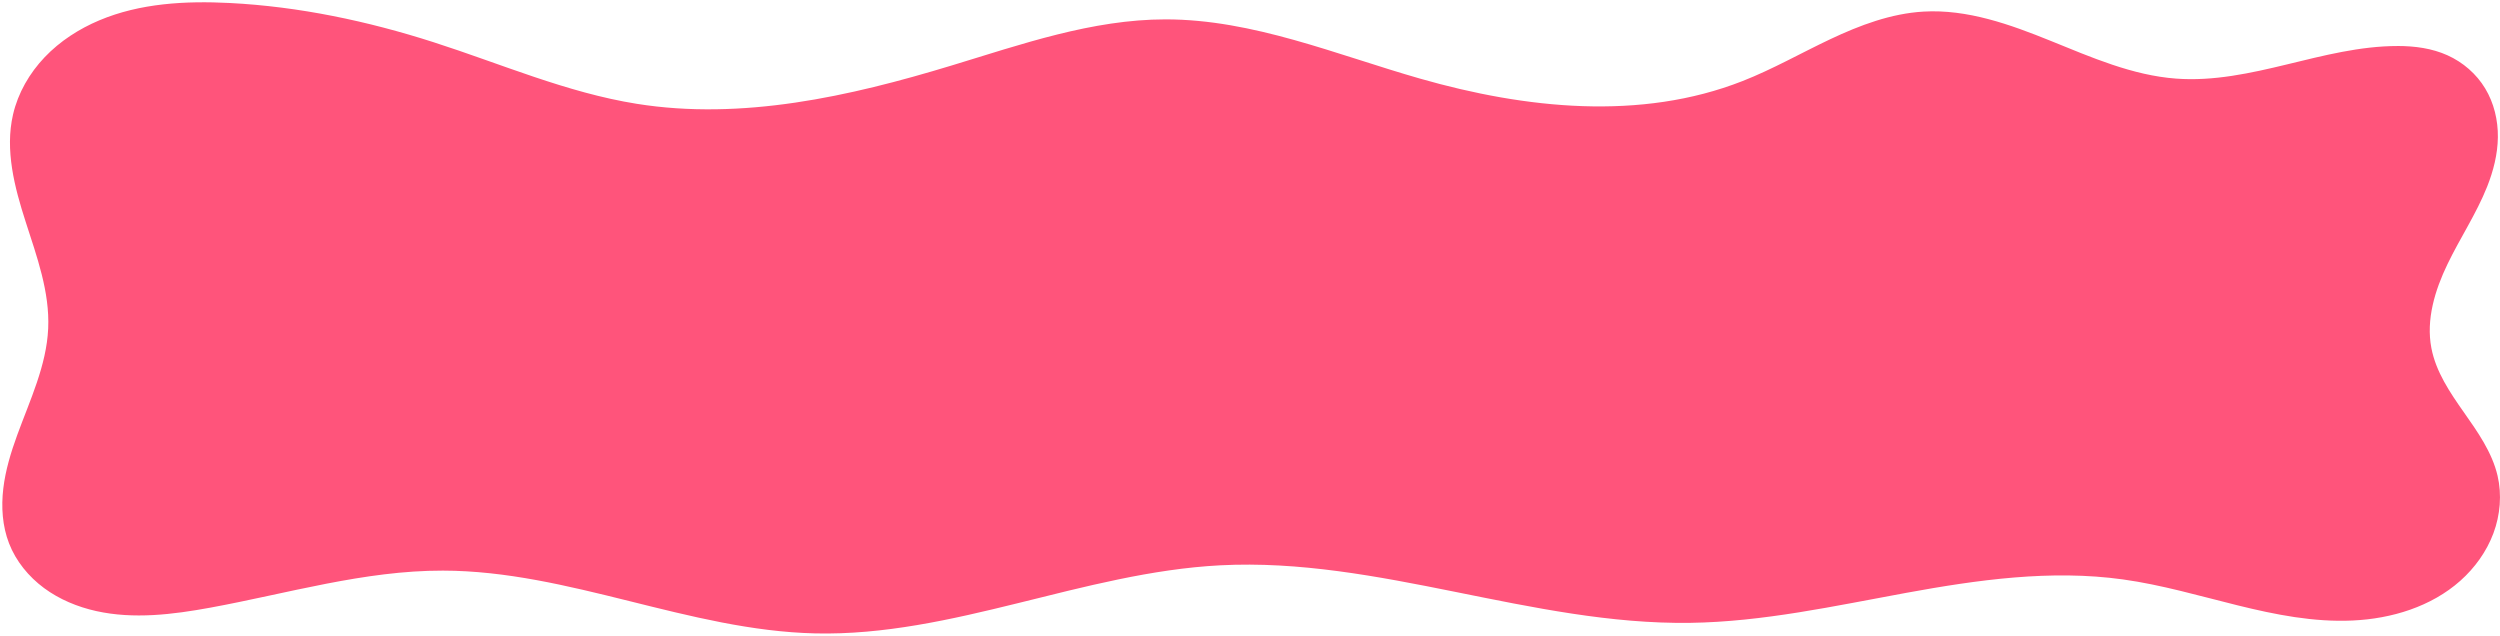<?xml version="1.0" encoding="UTF-8" standalone="no"?><svg xmlns="http://www.w3.org/2000/svg" xmlns:xlink="http://www.w3.org/1999/xlink" fill="#000000" height="27.8" preserveAspectRatio="xMidYMid meet" version="1" viewBox="-0.1 -0.1 109.3 27.8" width="109.3" zoomAndPan="magnify"><g id="change1_1"><path d="m 76.673,19.89 c -1.637,2.6e-5 -3.241,0.418 -4.832,0.803 -1.591,0.385 -3.218,0.744 -4.85,0.622 -1.913,-0.142 -3.708,-0.931 -5.486,-1.651 -1.778,-0.72 -3.645,-1.391 -5.56,-1.279 -1.419,0.083 -2.779,0.595 -4.065,1.202 -1.286,0.607 -2.525,1.317 -3.849,1.836 -4.449,1.747 -9.486,1.209 -14.082,-0.104 -3.683,-1.052 -7.316,-2.596 -11.146,-2.594 -3.206,0.002 -6.296,1.09 -9.363,2.021 -4.459,1.354 -9.154,2.406 -13.755,1.67 -3.061,-0.49 -5.935,-1.749 -8.886,-2.695 -2.886,-0.925 -5.876,-1.557 -8.903,-1.712 -1.931,-0.099 -3.92,0.007 -5.702,0.757 -0.891,0.375 -1.721,0.911 -2.388,1.61 -0.667,0.7 -1.169,1.567 -1.386,2.509 -0.359,1.555 0.064,3.177 0.554,4.696 0.489,1.519 1.055,3.063 0.983,4.658 -0.073,1.62 -0.795,3.127 -1.351,4.651 -0.278,0.762 -0.517,1.543 -0.612,2.349 -0.095,0.805 -0.041,1.639 0.252,2.395 0.303,0.781 0.856,1.454 1.529,1.953 0.674,0.498 1.465,0.825 2.283,1.007 1.636,0.363 3.342,0.152 4.99,-0.15 3.381,-0.621 6.728,-1.625 10.165,-1.619 5.516,0.01 10.763,2.619 16.277,2.745 6.001,0.137 11.718,-2.667 17.713,-2.977 6.906,-0.357 13.627,2.614 20.542,2.516 3.18,-0.045 6.309,-0.738 9.437,-1.31 3.128,-0.572 6.33,-1.026 9.48,-0.589 3.379,0.468 6.636,1.953 10.044,1.797 1.704,-0.078 3.434,-0.603 4.709,-1.737 0.637,-0.567 1.15,-1.28 1.448,-2.079 0.297,-0.799 0.374,-1.685 0.18,-2.516 -0.241,-1.027 -0.87,-1.914 -1.476,-2.777 -0.607,-0.863 -1.219,-1.766 -1.417,-2.803 -0.238,-1.244 0.154,-2.527 0.704,-3.668 0.55,-1.141 1.262,-2.204 1.731,-3.381 0.275,-0.691 0.463,-1.424 0.472,-2.168 0.009,-0.744 -0.17,-1.495 -0.554,-2.132 -0.384,-0.637 -0.972,-1.146 -1.65,-1.451 -0.678,-0.306 -1.433,-0.406 -2.177,-0.406 -1e-4,0 -2e-4,0 -3e-4,0 z" fill="#ff547b" transform="translate(28.05 -17.978)"/></g></svg>